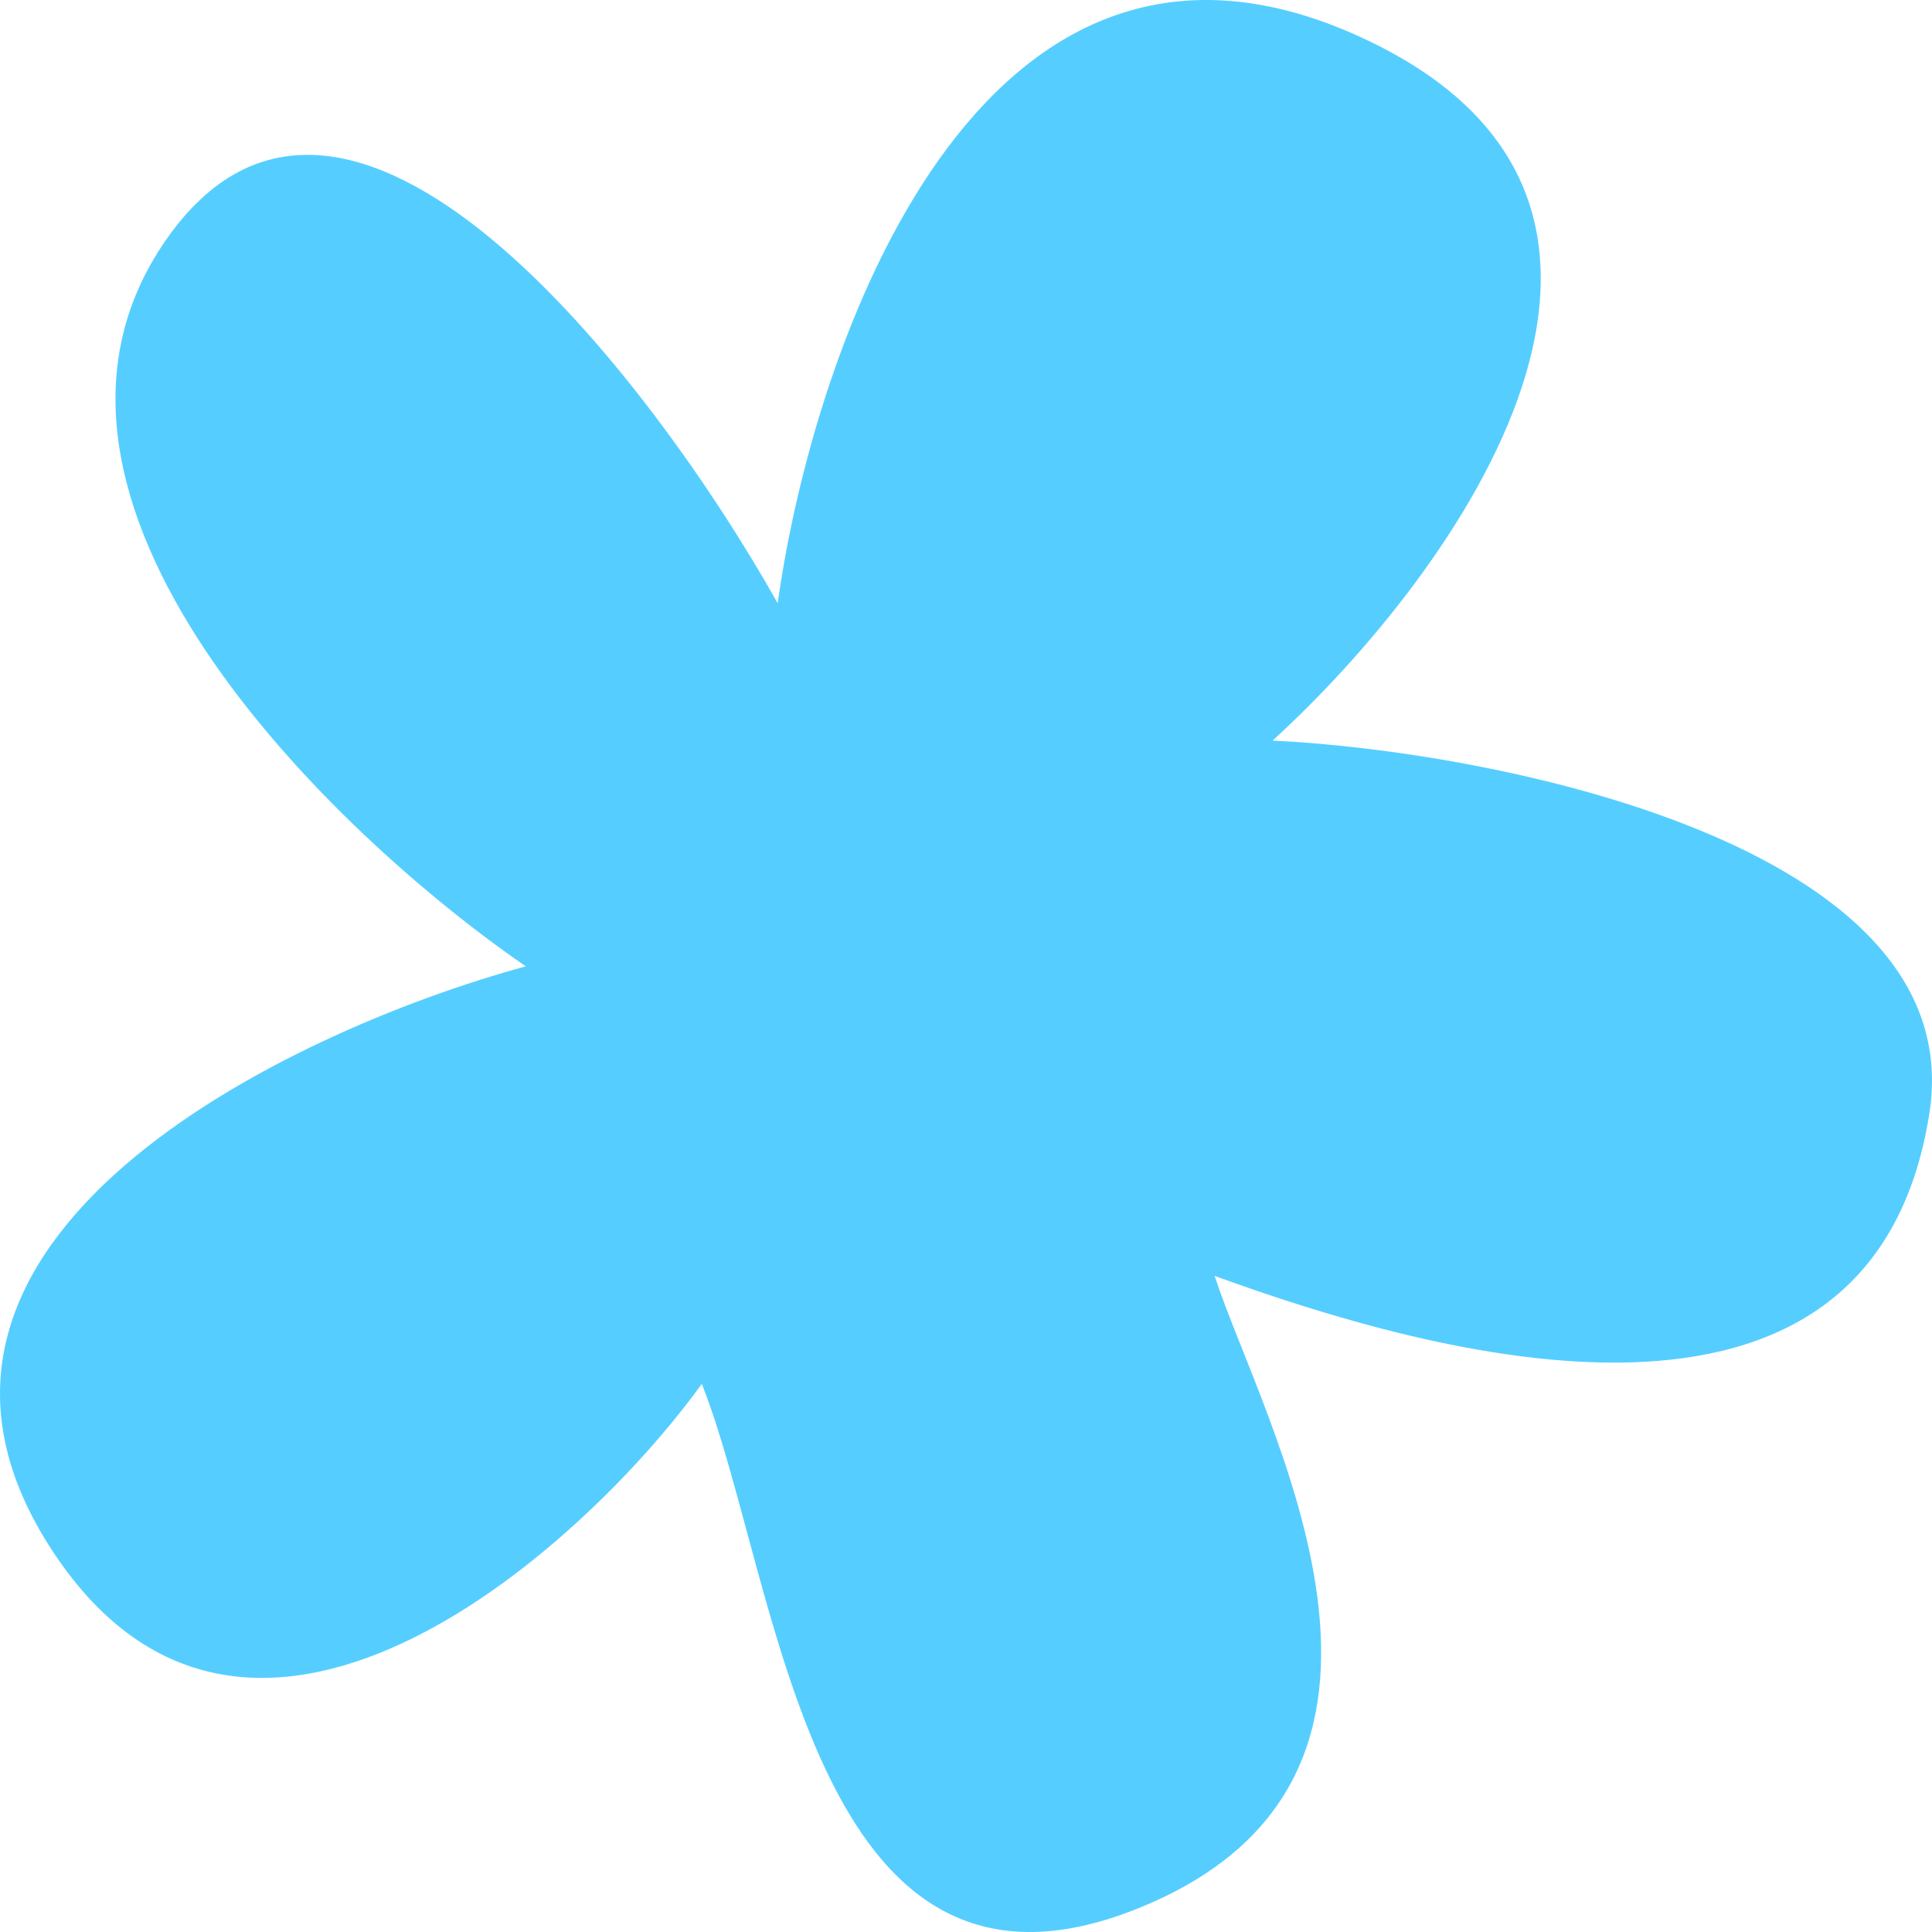 <svg xmlns="http://www.w3.org/2000/svg" width="98" height="98" viewBox="0 0 98 98" fill="none">
    <path
        d="M8.415 12.177C-0.713 25.32 16.782 42.214 26.67 49.017C14.5 52.337 -7.376 62.858 2.482 78.391C12.34 93.923 29.361 78.826 35.598 70.197C39.553 80.153 41.018 103.511 57.705 96.811C74.391 90.11 64.046 72.188 61.612 64.72C72.565 68.703 94.928 75.175 97.866 56.485C100.03 42.724 75.351 38.065 64.55 37.567C73.83 29.104 87.643 10.086 68.658 1.722C49.672 -6.642 41.275 17.487 39.449 30.597C32.908 18.981 17.543 -0.966 8.415 12.177Z"
        fill="#55CEFF" />
</svg>